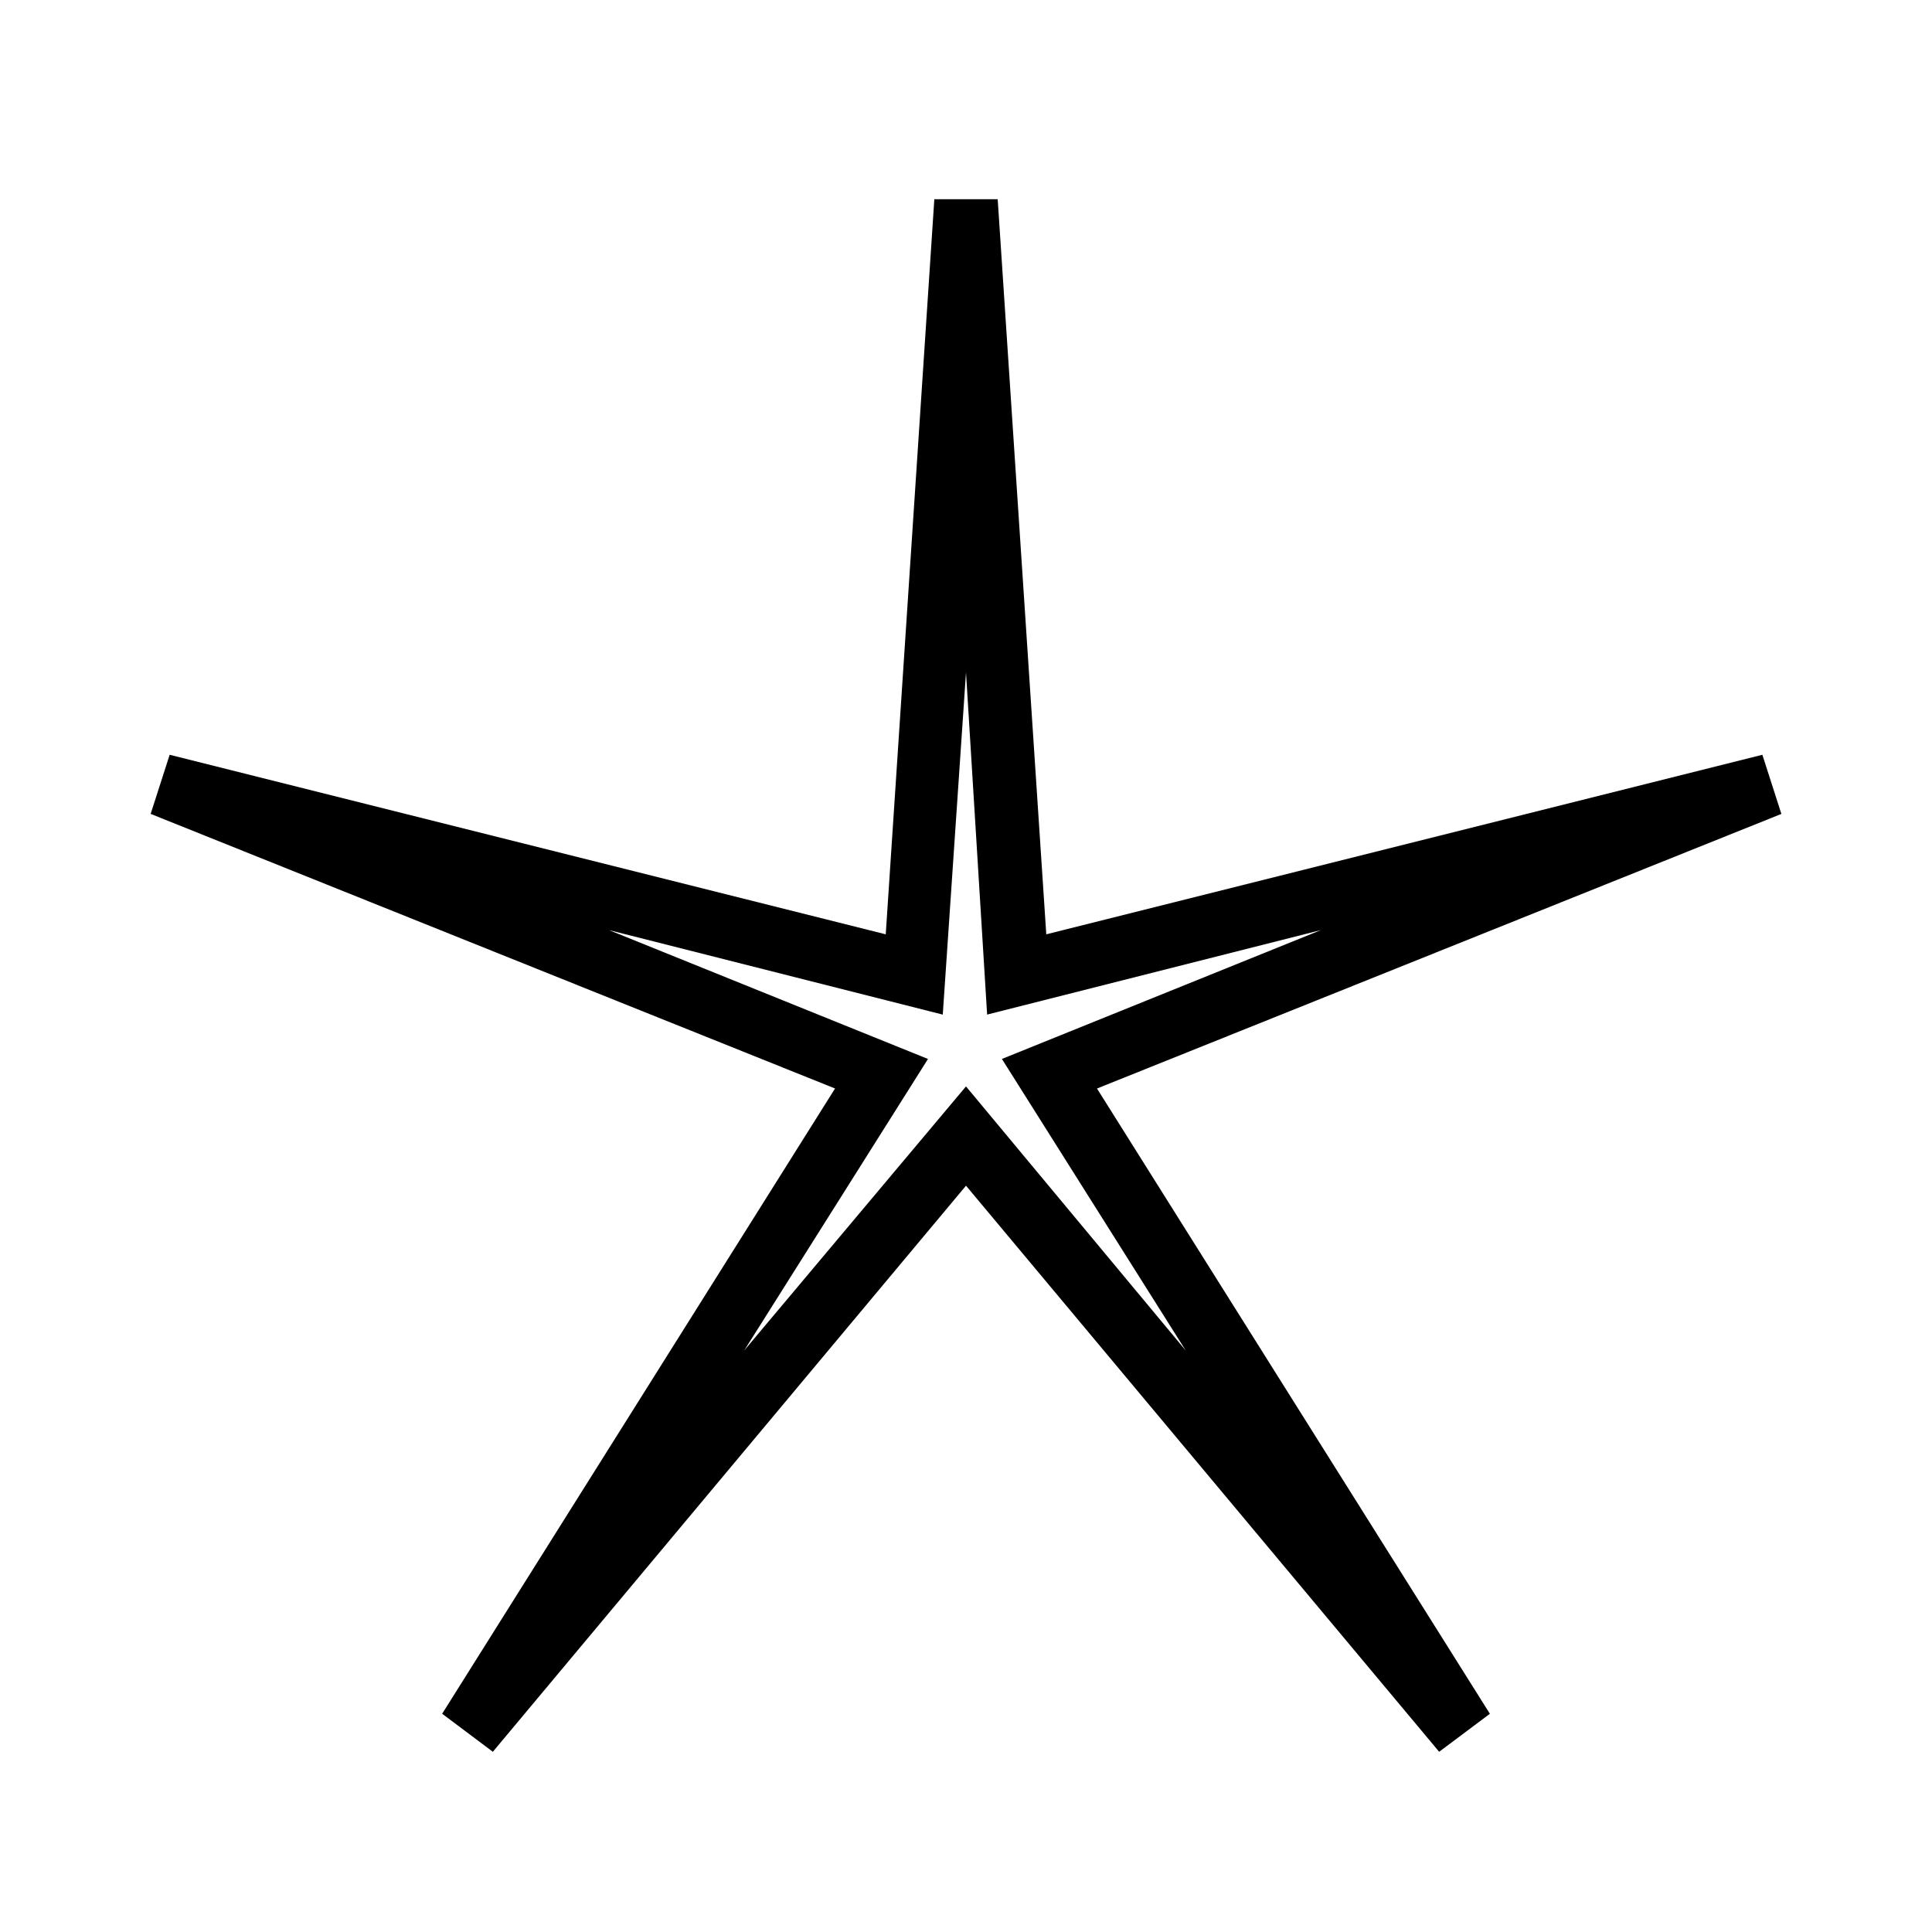 <?xml version="1.0" encoding="UTF-8"?>
<!-- Uploaded to: ICON Repo, www.svgrepo.com, Generator: ICON Repo Mixer Tools -->
<svg fill="#000000" width="800px" height="800px" version="1.1" viewBox="144 144 512 512" xmlns="http://www.w3.org/2000/svg">
 <path d="m525.39 608.24-125.39-150.02-125.39 150.02-13.434-10.078 104.12-165.7-181.37-72.773 5.035-15.668 189.77 47.582 12.875-194.8h16.793l12.875 194.8 189.77-47.582 5.039 15.676-181.37 72.773 104.12 165.7zm-125.39-176.33 58.219 69.973-48.703-77.25 84.527-34.148-88.445 22.391-5.598-90.684-6.156 90.688-88.445-22.391 84.527 34.148-48.703 77.25z"/>
</svg>